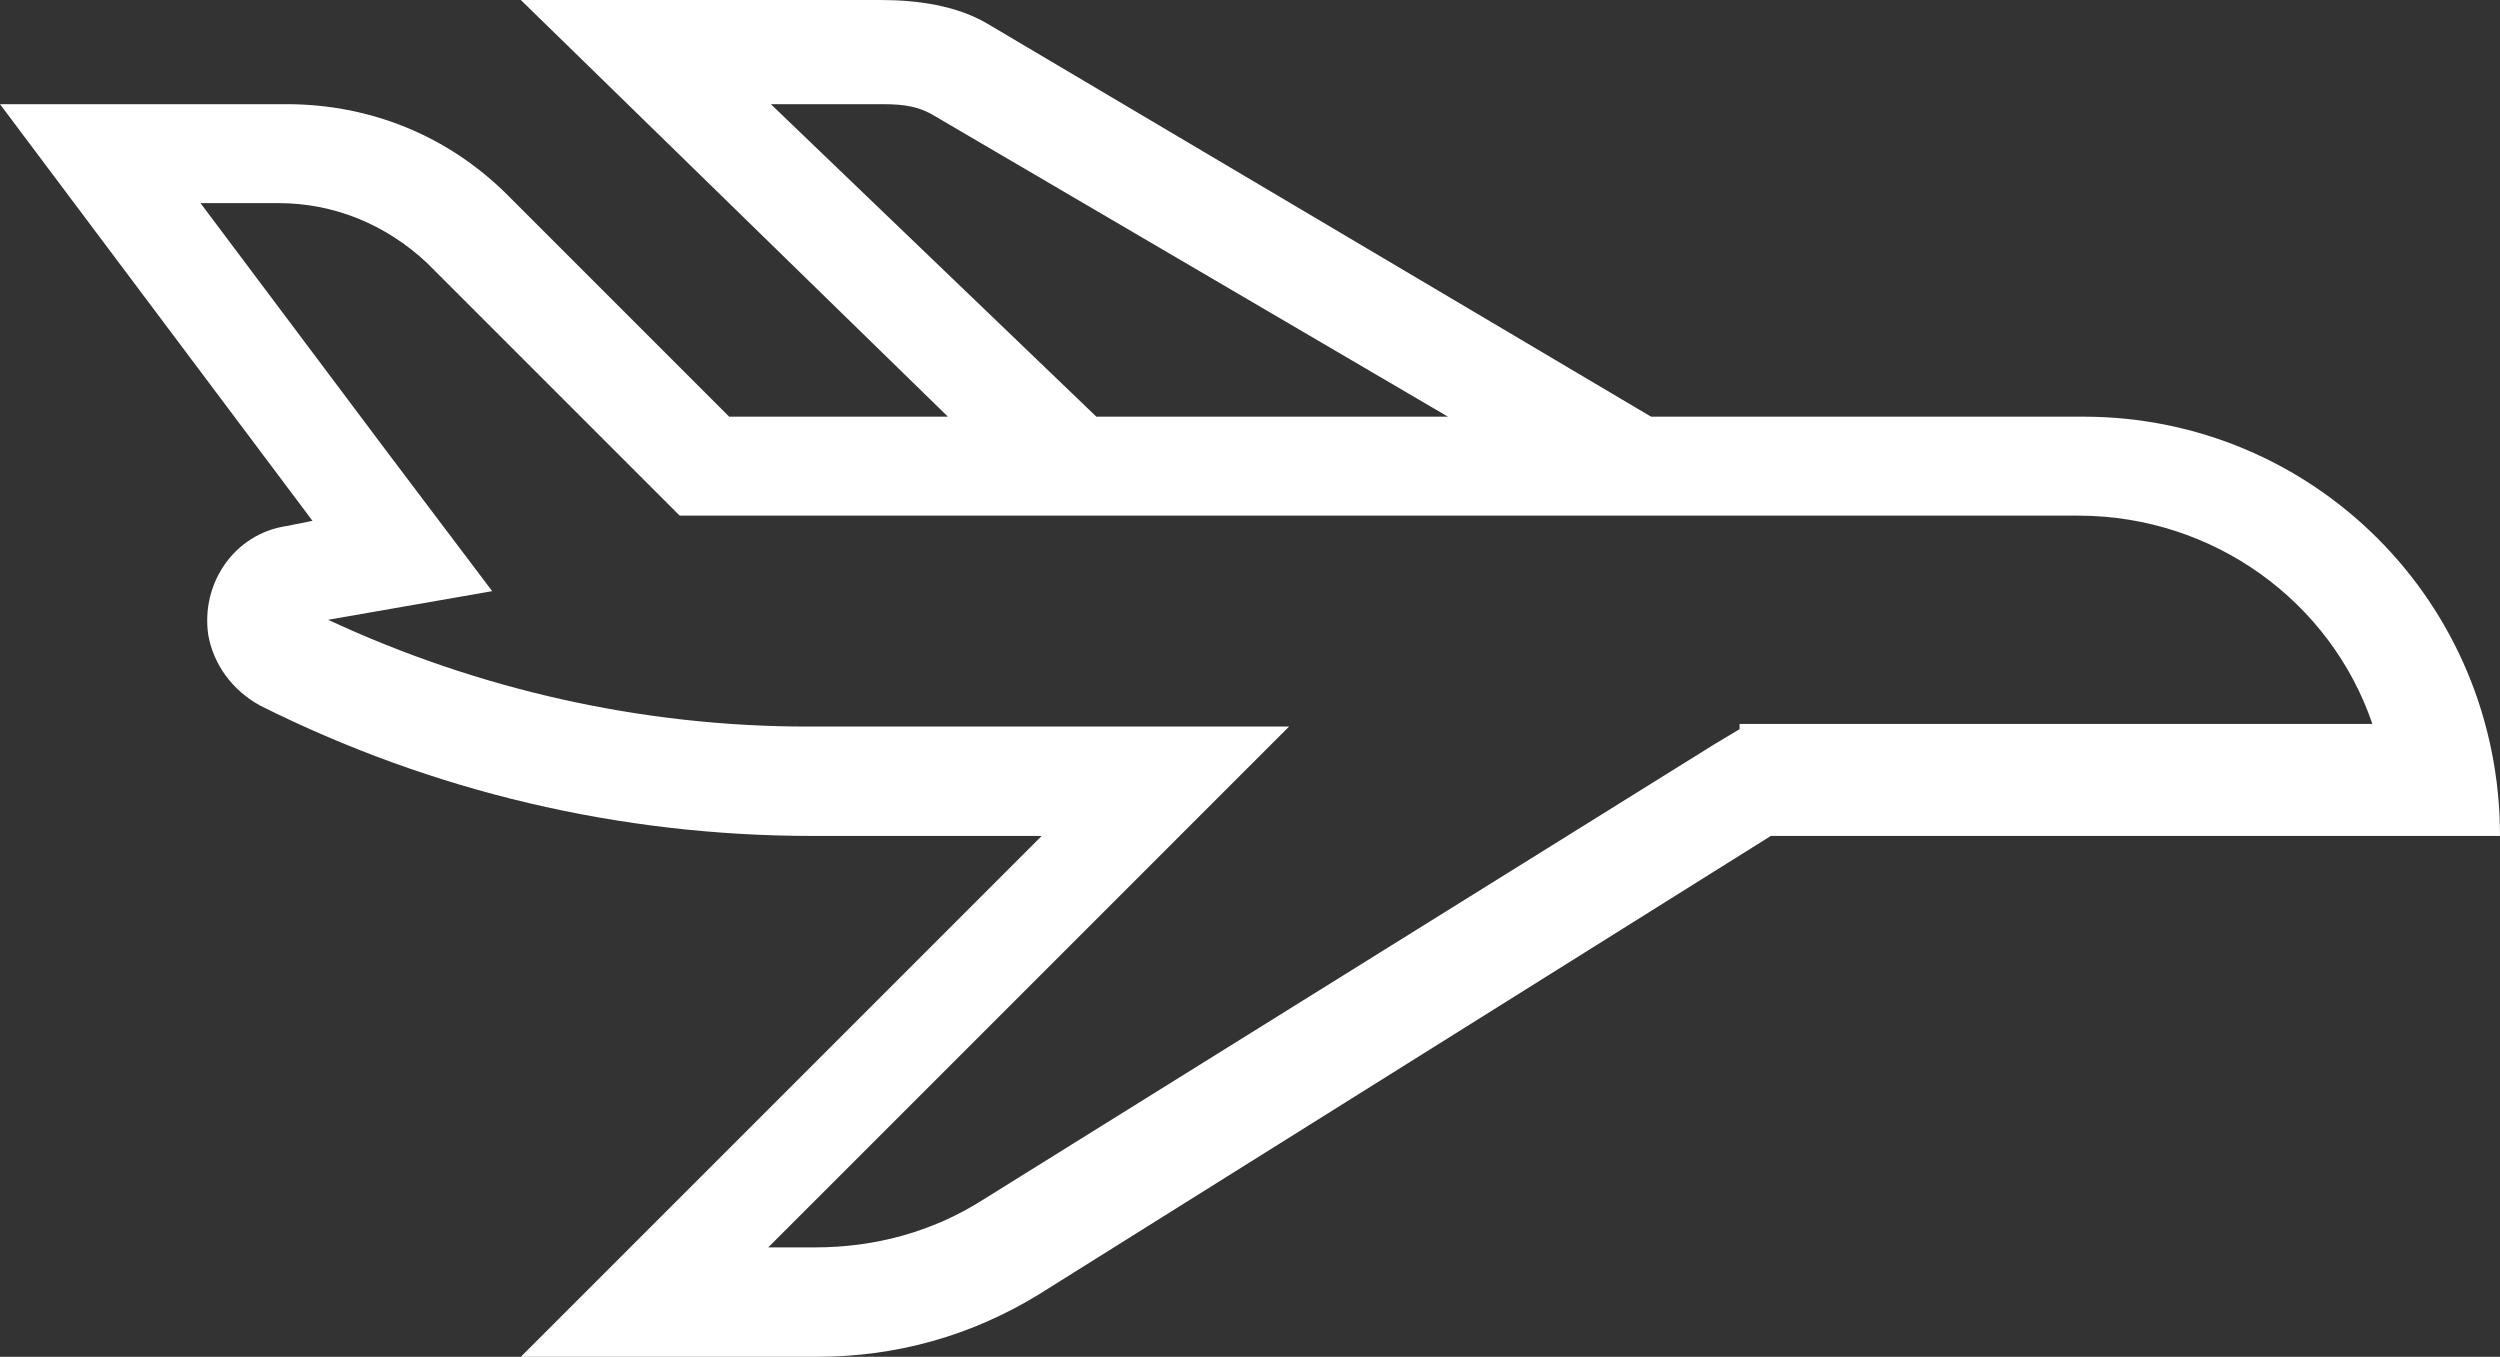 <?xml version="1.0" encoding="utf-8"?>
<!-- Generator: Adobe Illustrator 21.1.0, SVG Export Plug-In . SVG Version: 6.00 Build 0)  -->
<svg version="1.1" id="Capa_1" xmlns="http://www.w3.org/2000/svg" xmlns:xlink="http://www.w3.org/1999/xlink" x="0px" y="0px"
	 viewBox="0 0 96 52.1" style="enable-background:new 0 0 96 52.1;" xml:space="preserve">
<rect x="0" y="0" width="96" height="52.1" fill="#333333" stroke="none"/>
<style type="text/css">
	.st0{fill:#FFFFFF;}
</style>
<path class="st0" d="M66.8,28l-1,0.6L37.7,46.1c-1.9,1.2-4.1,1.8-6.4,1.8h-1.8l13.2-13.2l6.8-6.8h-9.7H31c-6.3,0-12.6-1.4-18.4-4.1
	l6.3-1.1l-4-5.3L7.7,7.8h3c2.1,0,4.1,0.8,5.7,2.3l8.5,8.5l1.2,1.2h1.7h52c5.2,0,9.7,3.3,11.3,8H67.8h-1V28z M29.6,4h4.1
	c0.7,0,1.4,0,2.1,0.4L55.6,16H42.1L29.6,4z M80,16H63.4L37.9,0.9C36.7,0.2,35.2,0,33.8,0H20l16.4,16H28l-8.5-8.5
	C17.2,5.2,14.2,4,11,4H0l12,16l-1,0.2c-2,0.3-3.3,2.2-3,4.2c0.2,1.1,0.9,2.1,2,2.7c6.6,3.3,13.8,5,21.2,5H40l-20,20h11.4
	c3,0,5.9-0.8,8.5-2.4L68,32.1h28C96,23.1,88.8,16,80,16"/>
</svg>
